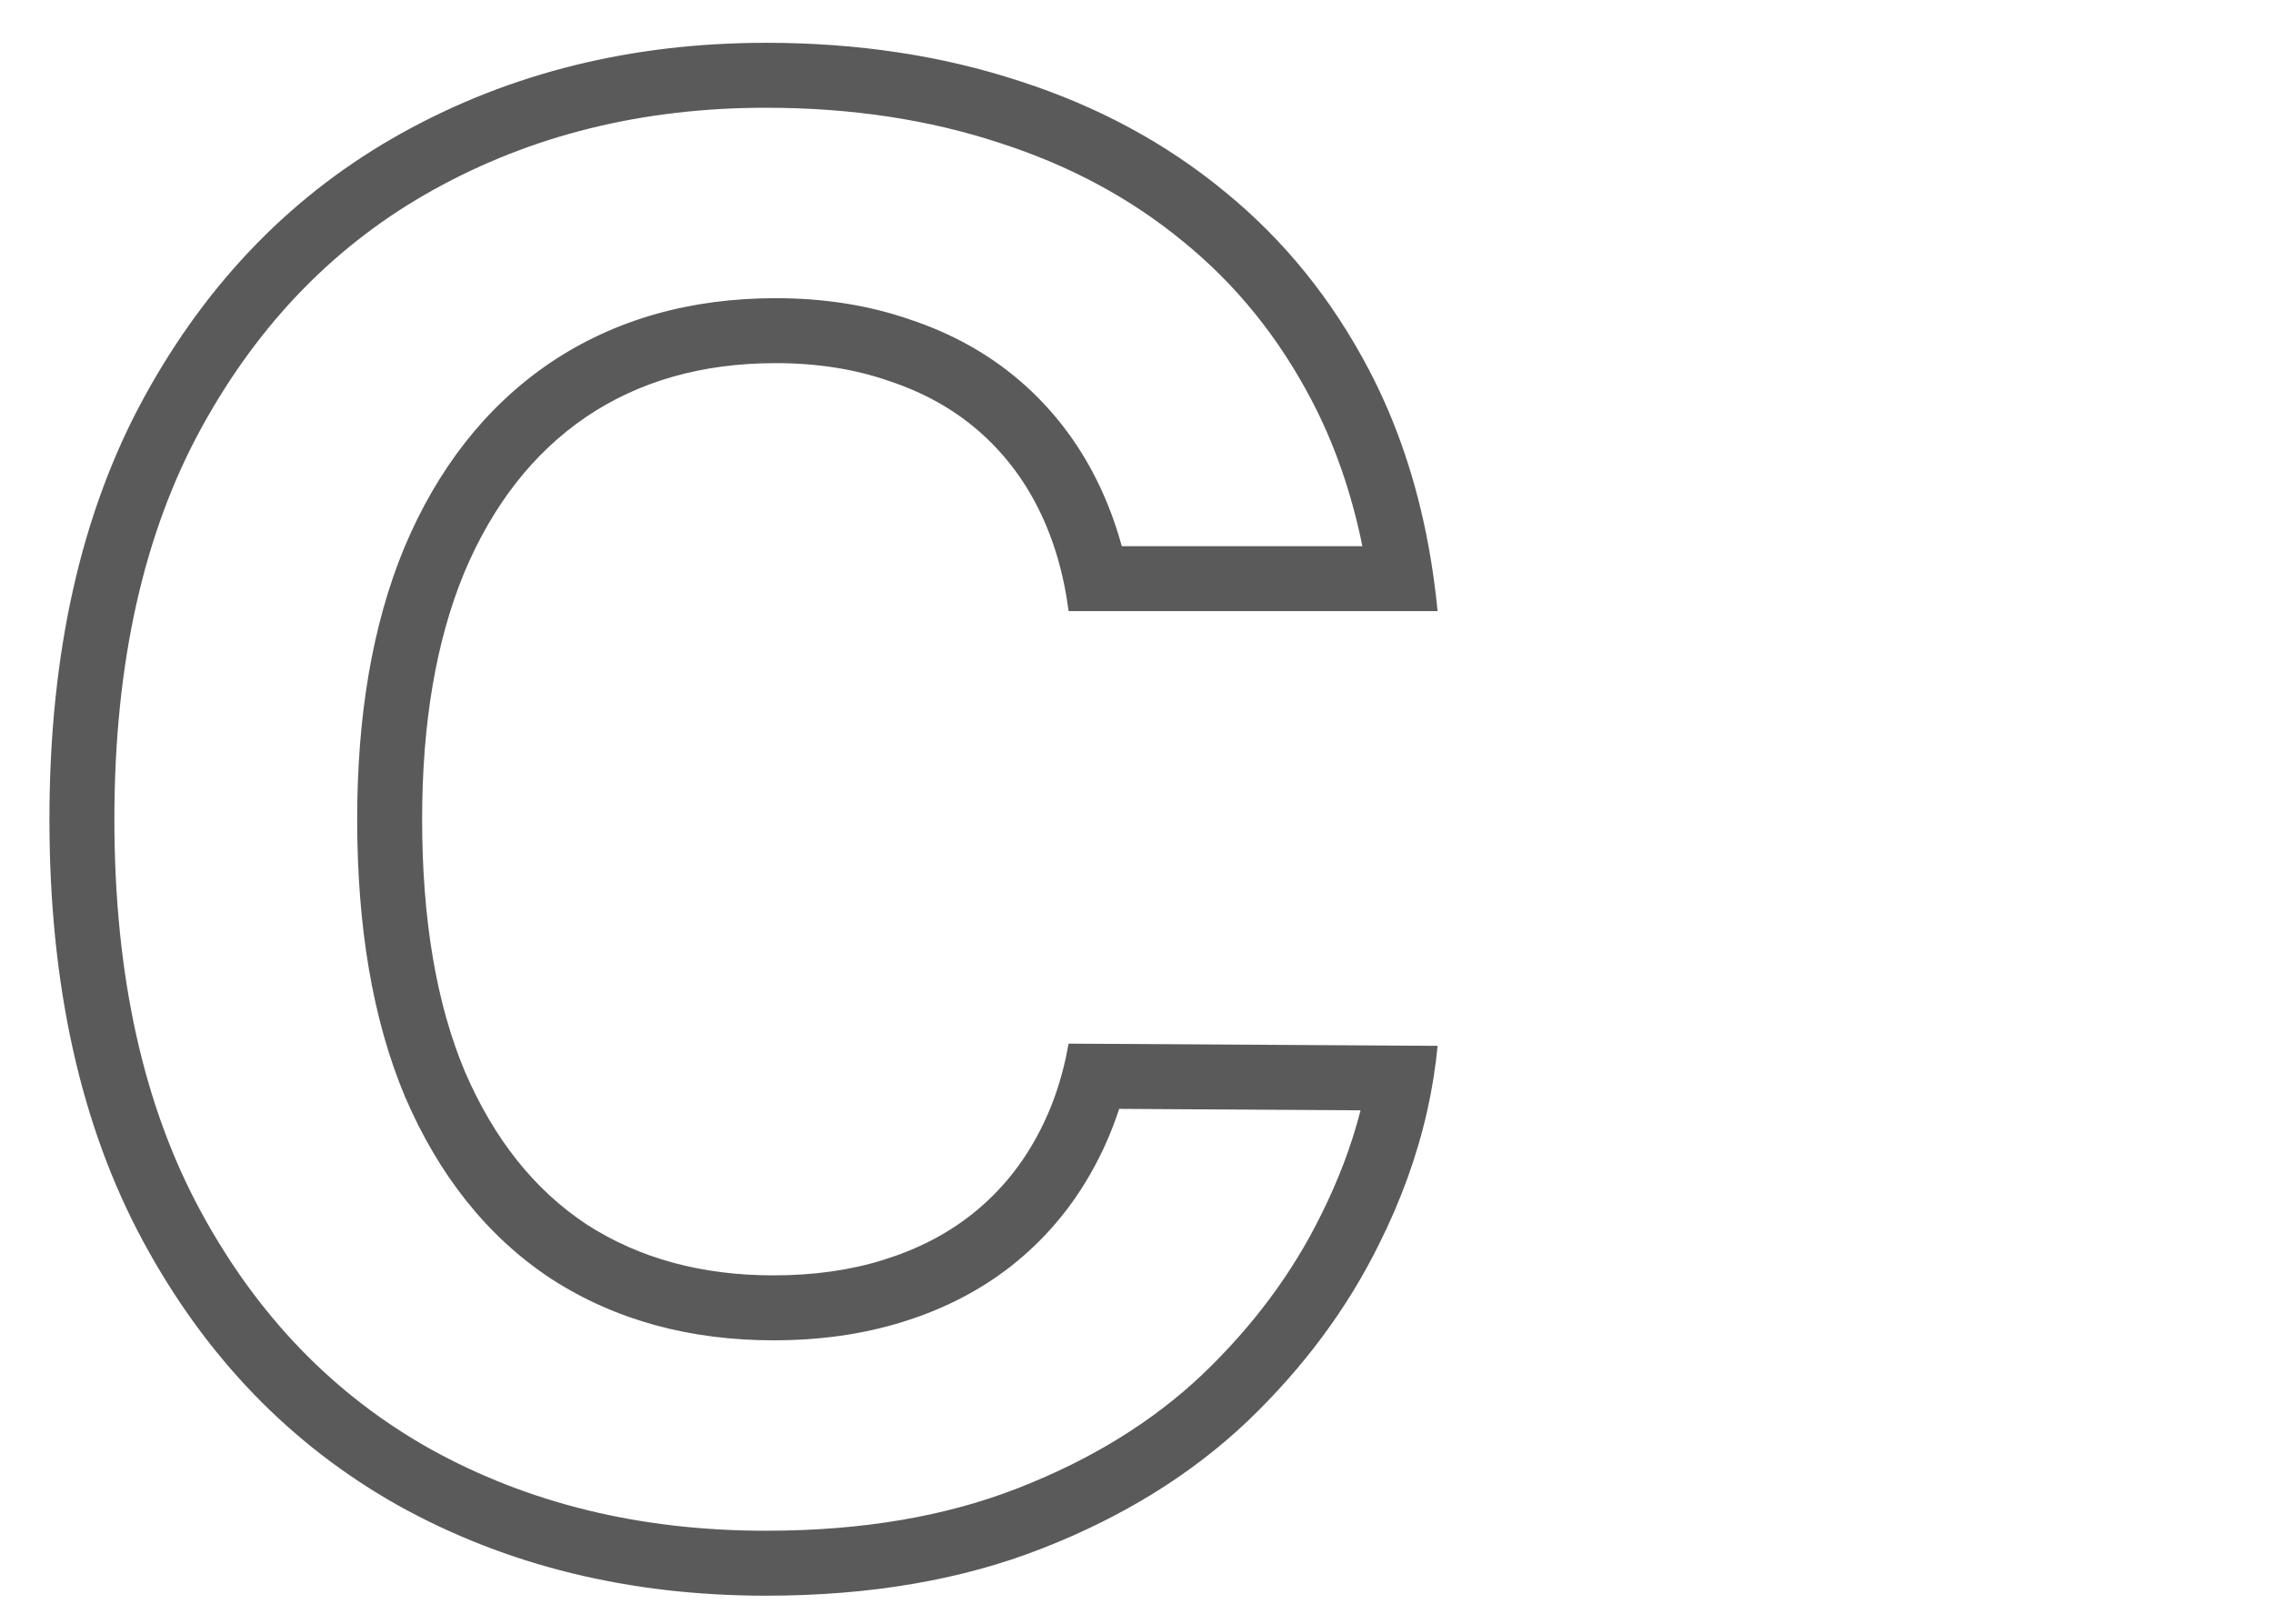 <svg width="140" height="100" viewBox="0 0 140 100" fill="none" xmlns="http://www.w3.org/2000/svg">
<path fill-rule="evenodd" clip-rule="evenodd" d="M36.091 25.682C39.364 23.47 43.258 22.364 47.773 22.364C50.318 22.364 52.636 22.727 54.727 23.454C56.849 24.151 58.682 25.167 60.227 26.5C61.773 27.833 63.015 29.439 63.955 31.318C64.894 33.197 65.515 35.303 65.818 37.636H88.546C88.411 36.266 88.225 34.932 87.987 33.636C87.255 29.662 86.032 26.041 84.318 22.773C82.046 18.439 79.091 14.788 75.455 11.818C71.818 8.818 67.606 6.545 62.818 5C58.03 3.424 52.818 2.636 47.182 2.636C38.909 2.636 31.439 4.485 24.773 8.182C18.106 11.879 12.818 17.288 8.909 24.409C5 31.53 3.045 40.212 3.045 50.455C3.045 60.667 4.97 69.333 8.818 76.454C12.667 83.576 17.909 89 24.546 92.727C31.212 96.424 38.758 98.273 47.182 98.273C53.576 98.273 59.242 97.303 64.182 95.364C69.151 93.424 73.364 90.818 76.818 87.545C80.273 84.242 82.985 80.591 84.955 76.591C86.305 73.89 87.289 71.162 87.907 68.405C88.205 67.08 88.418 65.748 88.546 64.409L65.818 64.273C65.424 66.515 64.712 68.53 63.682 70.318C62.682 72.076 61.394 73.576 59.818 74.818C58.273 76.03 56.47 76.954 54.409 77.591C52.379 78.227 50.121 78.545 47.636 78.545C43.212 78.545 39.379 77.5 36.136 75.409C32.924 73.288 30.424 70.151 28.636 66C26.879 61.818 26 56.636 26 50.455C26 44.515 26.864 39.455 28.591 35.273C30.349 31.091 32.849 27.894 36.091 25.682ZM55.599 81.41C53.125 82.184 50.458 82.545 47.636 82.545C42.559 82.545 37.948 81.337 33.969 78.771L33.95 78.759L33.932 78.747C29.963 76.126 27.004 72.322 24.963 67.582L24.956 67.566L24.949 67.55C22.925 62.734 22 56.987 22 50.455C22 44.147 22.915 38.537 24.894 33.746L24.899 33.734L24.903 33.723C26.912 28.944 29.863 25.088 33.837 22.378L33.844 22.373L33.851 22.368C37.876 19.647 42.577 18.364 47.773 18.364C50.687 18.364 53.446 18.779 56.009 19.665C58.571 20.511 60.868 21.77 62.84 23.471C64.798 25.16 66.363 27.192 67.532 29.529C68.183 30.831 68.701 32.203 69.093 33.636H83.912C83.237 30.309 82.183 27.314 80.776 24.631C78.743 20.754 76.126 17.531 72.924 14.916L72.917 14.91L72.909 14.904C69.688 12.246 65.93 10.207 61.59 8.807L61.579 8.803L61.568 8.8C57.228 7.371 52.443 6.636 47.182 6.636C39.528 6.636 32.736 8.34 26.713 11.68C20.75 14.986 15.986 19.829 12.415 26.334C8.904 32.731 7.045 40.713 7.045 50.455C7.045 60.173 8.876 68.149 12.337 74.553C15.848 81.049 20.565 85.901 26.495 89.234C32.505 92.565 39.367 94.273 47.182 94.273C53.175 94.273 58.331 93.364 62.72 91.64L62.728 91.637C67.271 89.865 71.025 87.522 74.06 84.648C77.198 81.647 79.619 78.372 81.366 74.824L81.371 74.813L81.377 74.802C82.448 72.659 83.252 70.52 83.8 68.381L68.933 68.291C68.473 69.699 67.882 71.04 67.153 72.305C65.901 74.504 64.276 76.397 62.295 77.959L62.287 77.966C60.323 79.506 58.077 80.643 55.599 81.41Z" fill="#5A5A5A"/>
</svg>
